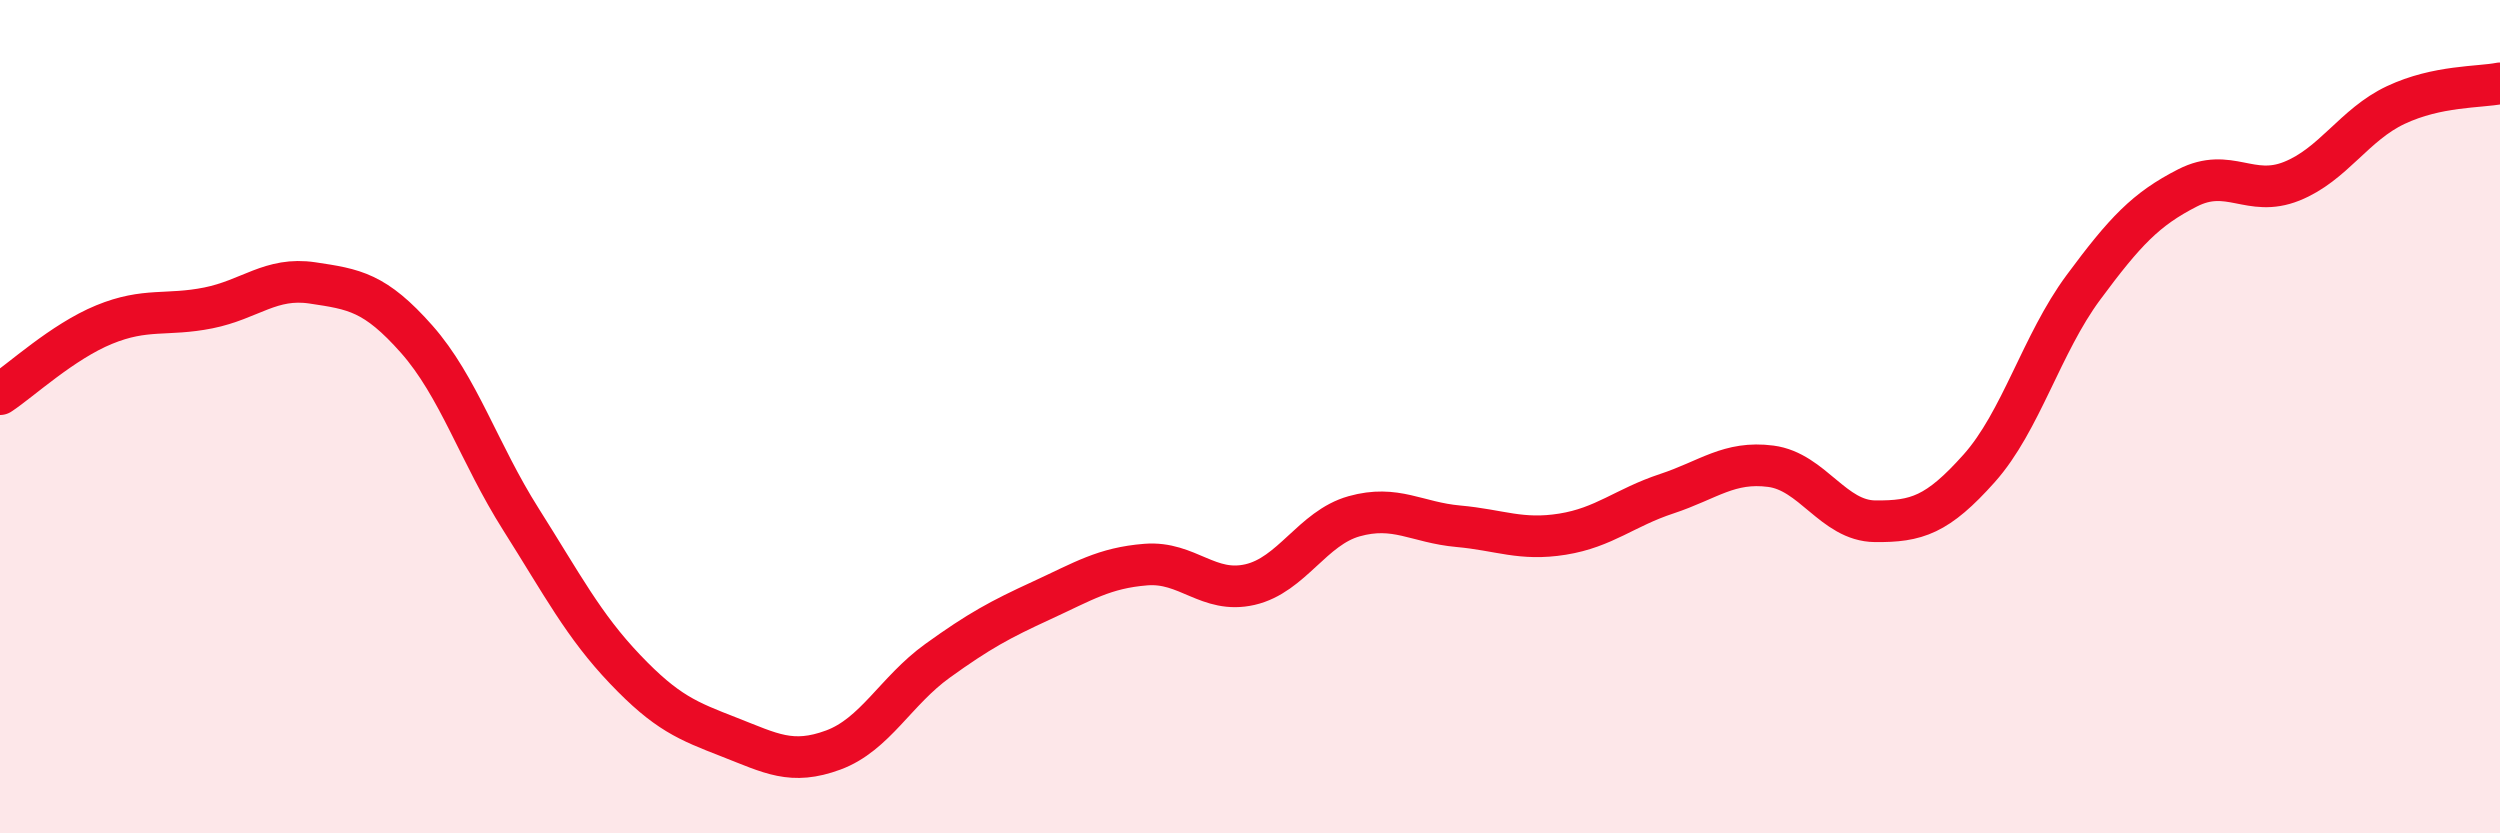 
    <svg width="60" height="20" viewBox="0 0 60 20" xmlns="http://www.w3.org/2000/svg">
      <path
        d="M 0,9.46 C 0.5,9.13 1.5,8.2 2.5,7.79 C 3.5,7.38 4,7.59 5,7.39 C 6,7.19 6.5,6.64 7.5,6.79 C 8.5,6.94 9,7.01 10,8.14 C 11,9.27 11.5,10.88 12.5,12.46 C 13.5,14.04 14,15.01 15,16.06 C 16,17.11 16.5,17.3 17.5,17.69 C 18.5,18.08 19,18.37 20,18 C 21,17.63 21.5,16.58 22.5,15.86 C 23.5,15.14 24,14.87 25,14.41 C 26,13.95 26.5,13.63 27.5,13.55 C 28.5,13.47 29,14.26 30,14.03 C 31,13.8 31.5,12.67 32.5,12.39 C 33.5,12.11 34,12.54 35,12.63 C 36,12.72 36.5,12.98 37.5,12.82 C 38.5,12.66 39,12.18 40,11.85 C 41,11.52 41.5,11.06 42.5,11.19 C 43.5,11.32 44,12.5 45,12.51 C 46,12.52 46.5,12.36 47.5,11.24 C 48.5,10.12 49,8.25 50,6.9 C 51,5.55 51.5,5.02 52.5,4.51 C 53.5,4 54,4.75 55,4.35 C 56,3.95 56.5,2.99 57.5,2.52 C 58.5,2.05 59.5,2.1 60,2L60 20L0 20Z"
        fill="#EB0A25"
        opacity="0.1"
        stroke-linecap="round"
        stroke-linejoin="round"
      />
      <path
        d="M 0,9.46 C 0.5,9.13 1.5,8.2 2.5,7.79 C 3.5,7.38 4,7.59 5,7.39 C 6,7.19 6.5,6.64 7.5,6.79 C 8.5,6.94 9,7.01 10,8.14 C 11,9.27 11.5,10.88 12.5,12.46 C 13.5,14.04 14,15.01 15,16.06 C 16,17.11 16.5,17.3 17.5,17.69 C 18.5,18.08 19,18.37 20,18 C 21,17.63 21.5,16.58 22.5,15.86 C 23.5,15.14 24,14.87 25,14.41 C 26,13.95 26.5,13.63 27.5,13.55 C 28.5,13.47 29,14.26 30,14.03 C 31,13.8 31.5,12.67 32.5,12.39 C 33.5,12.11 34,12.54 35,12.63 C 36,12.72 36.5,12.98 37.5,12.82 C 38.5,12.66 39,12.18 40,11.85 C 41,11.52 41.5,11.06 42.5,11.19 C 43.5,11.32 44,12.5 45,12.51 C 46,12.52 46.5,12.36 47.5,11.24 C 48.5,10.12 49,8.25 50,6.9 C 51,5.55 51.5,5.02 52.5,4.51 C 53.5,4 54,4.75 55,4.35 C 56,3.95 56.5,2.99 57.5,2.52 C 58.5,2.05 59.5,2.1 60,2"
        stroke="#EB0A25"
        stroke-width="1"
        fill="none"
        stroke-linecap="round"
        stroke-linejoin="round"
      />
    </svg>
  